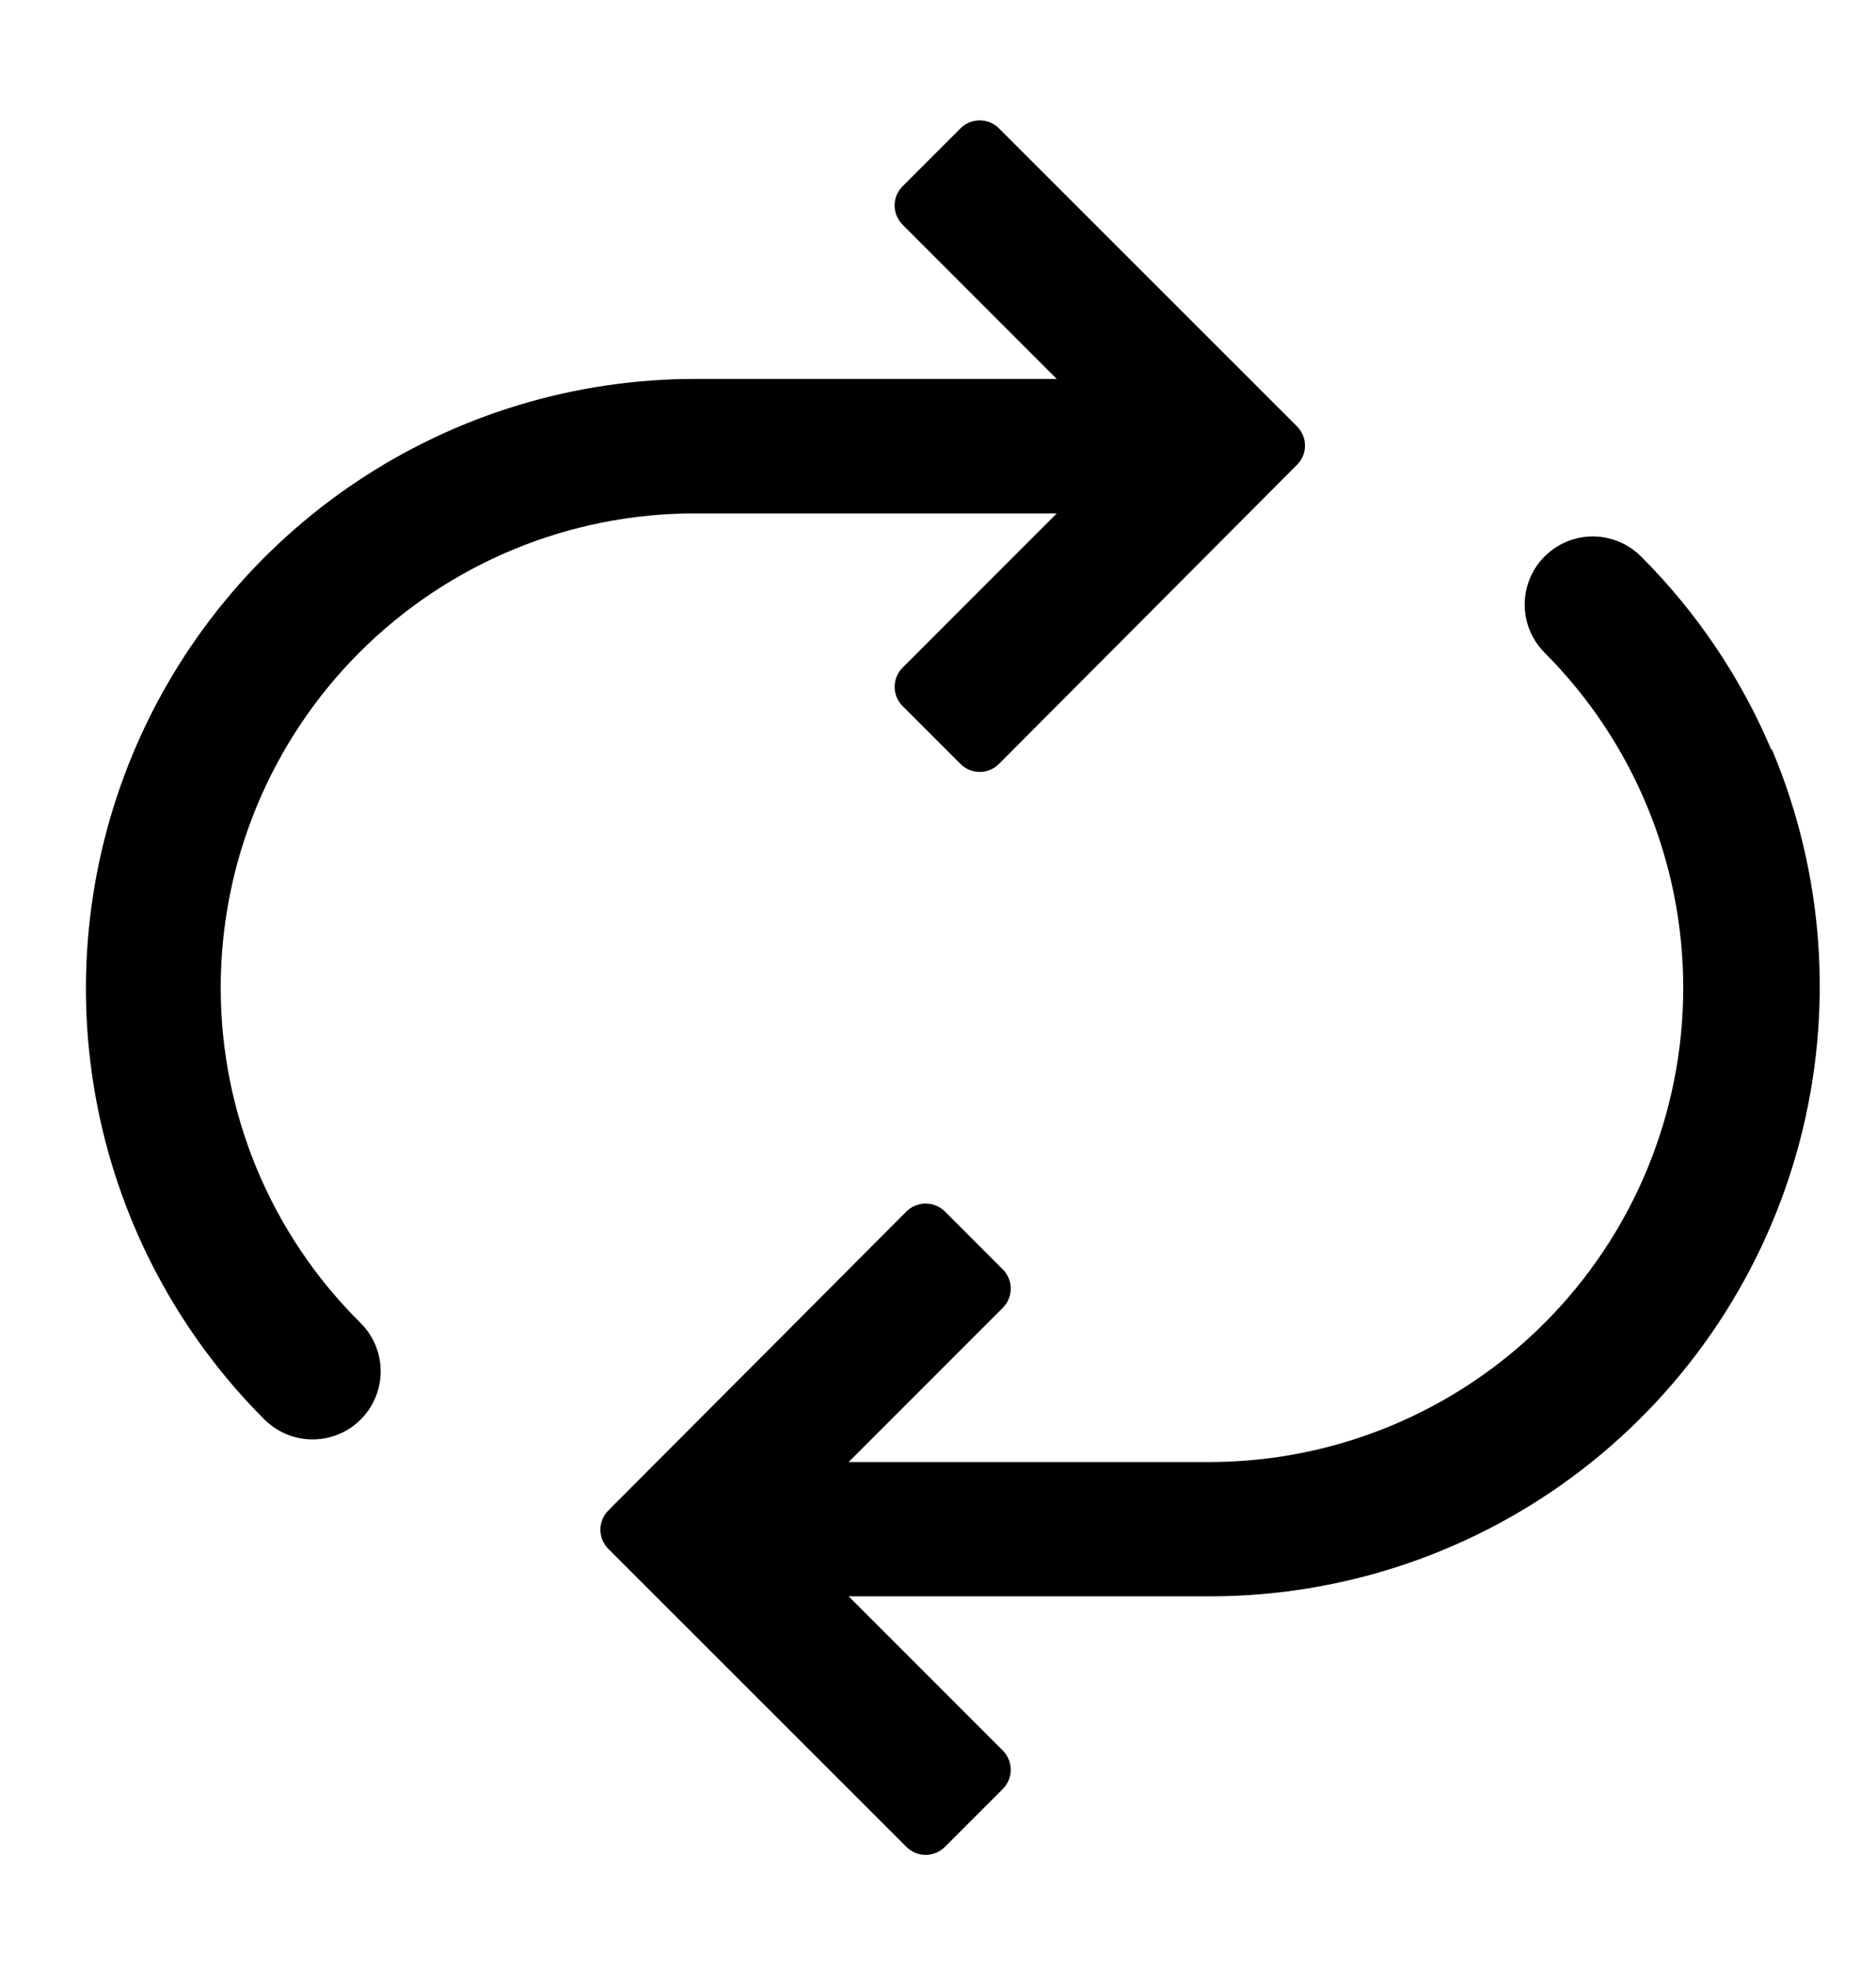<svg viewBox="0 0 61 64" height="64" width="61" xmlns="http://www.w3.org/2000/svg"><path d="M7.177 32.102c0-4.092 1.627-8.015 4.522-10.906s6.82-4.513 10.912-4.508h11.75l-5.010 5.011c-0.167 0.166-0.261 0.391-0.261 0.627s0.094 0.46 0.261 0.626l1.879 1.879c0.166 0.167 0.391 0.26 0.627 0.26s0.46-0.093 0.626-0.26l9.689-9.721c0.167-0.166 0.261-0.391 0.261-0.626s-0.094-0.46-0.261-0.627l-9.689-9.683c-0.166-0.167-0.391-0.261-0.627-0.261s-0.46 0.094-0.627 0.261l-1.879 1.879c-0.167 0.166-0.261 0.391-0.261 0.626s0.094 0.46 0.261 0.627l5.011 5.011h-11.751c-3.919-0.001-7.75 1.16-11.009 3.337s-5.799 5.271-7.299 8.892-1.892 7.605-1.128 11.449c0.765 3.844 2.652 7.374 5.424 10.145 0.56 0.559 1.375 0.778 2.139 0.573s1.361-0.802 1.566-1.566c0.205-0.764-0.014-1.58-0.573-2.139-2.915-2.879-4.556-6.807-4.553-10.905z"></path><path d="M57.603 24.386c-0.994-2.355-2.437-4.495-4.246-6.301-0.56-0.559-1.375-0.778-2.139-0.573s-1.361 0.802-1.566 1.566c-0.205 0.764 0.014 1.58 0.573 2.139 2.887 2.891 4.508 6.811 4.507 10.896s-1.624 8.004-4.513 10.894c-2.889 2.89-6.806 4.514-10.892 4.516h-11.732l5.010-5.011c0.167-0.166 0.261-0.391 0.261-0.626s-0.094-0.461-0.261-0.627l-1.879-1.879c-0.166-0.166-0.391-0.26-0.627-0.26s-0.46 0.094-0.627 0.26l-9.689 9.715c-0.167 0.166-0.261 0.391-0.261 0.626s0.094 0.461 0.261 0.627l9.689 9.683c0.166 0.167 0.391 0.261 0.627 0.261s0.46-0.094 0.627-0.261l1.879-1.879c0.167-0.166 0.261-0.391 0.261-0.626s-0.094-0.461-0.261-0.627l-5.011-5.011h11.751c4.382-0.001 8.641-1.453 12.11-4.13s5.955-6.428 7.067-10.667c1.112-4.238 0.789-8.726-0.919-12.762z"></path></svg>